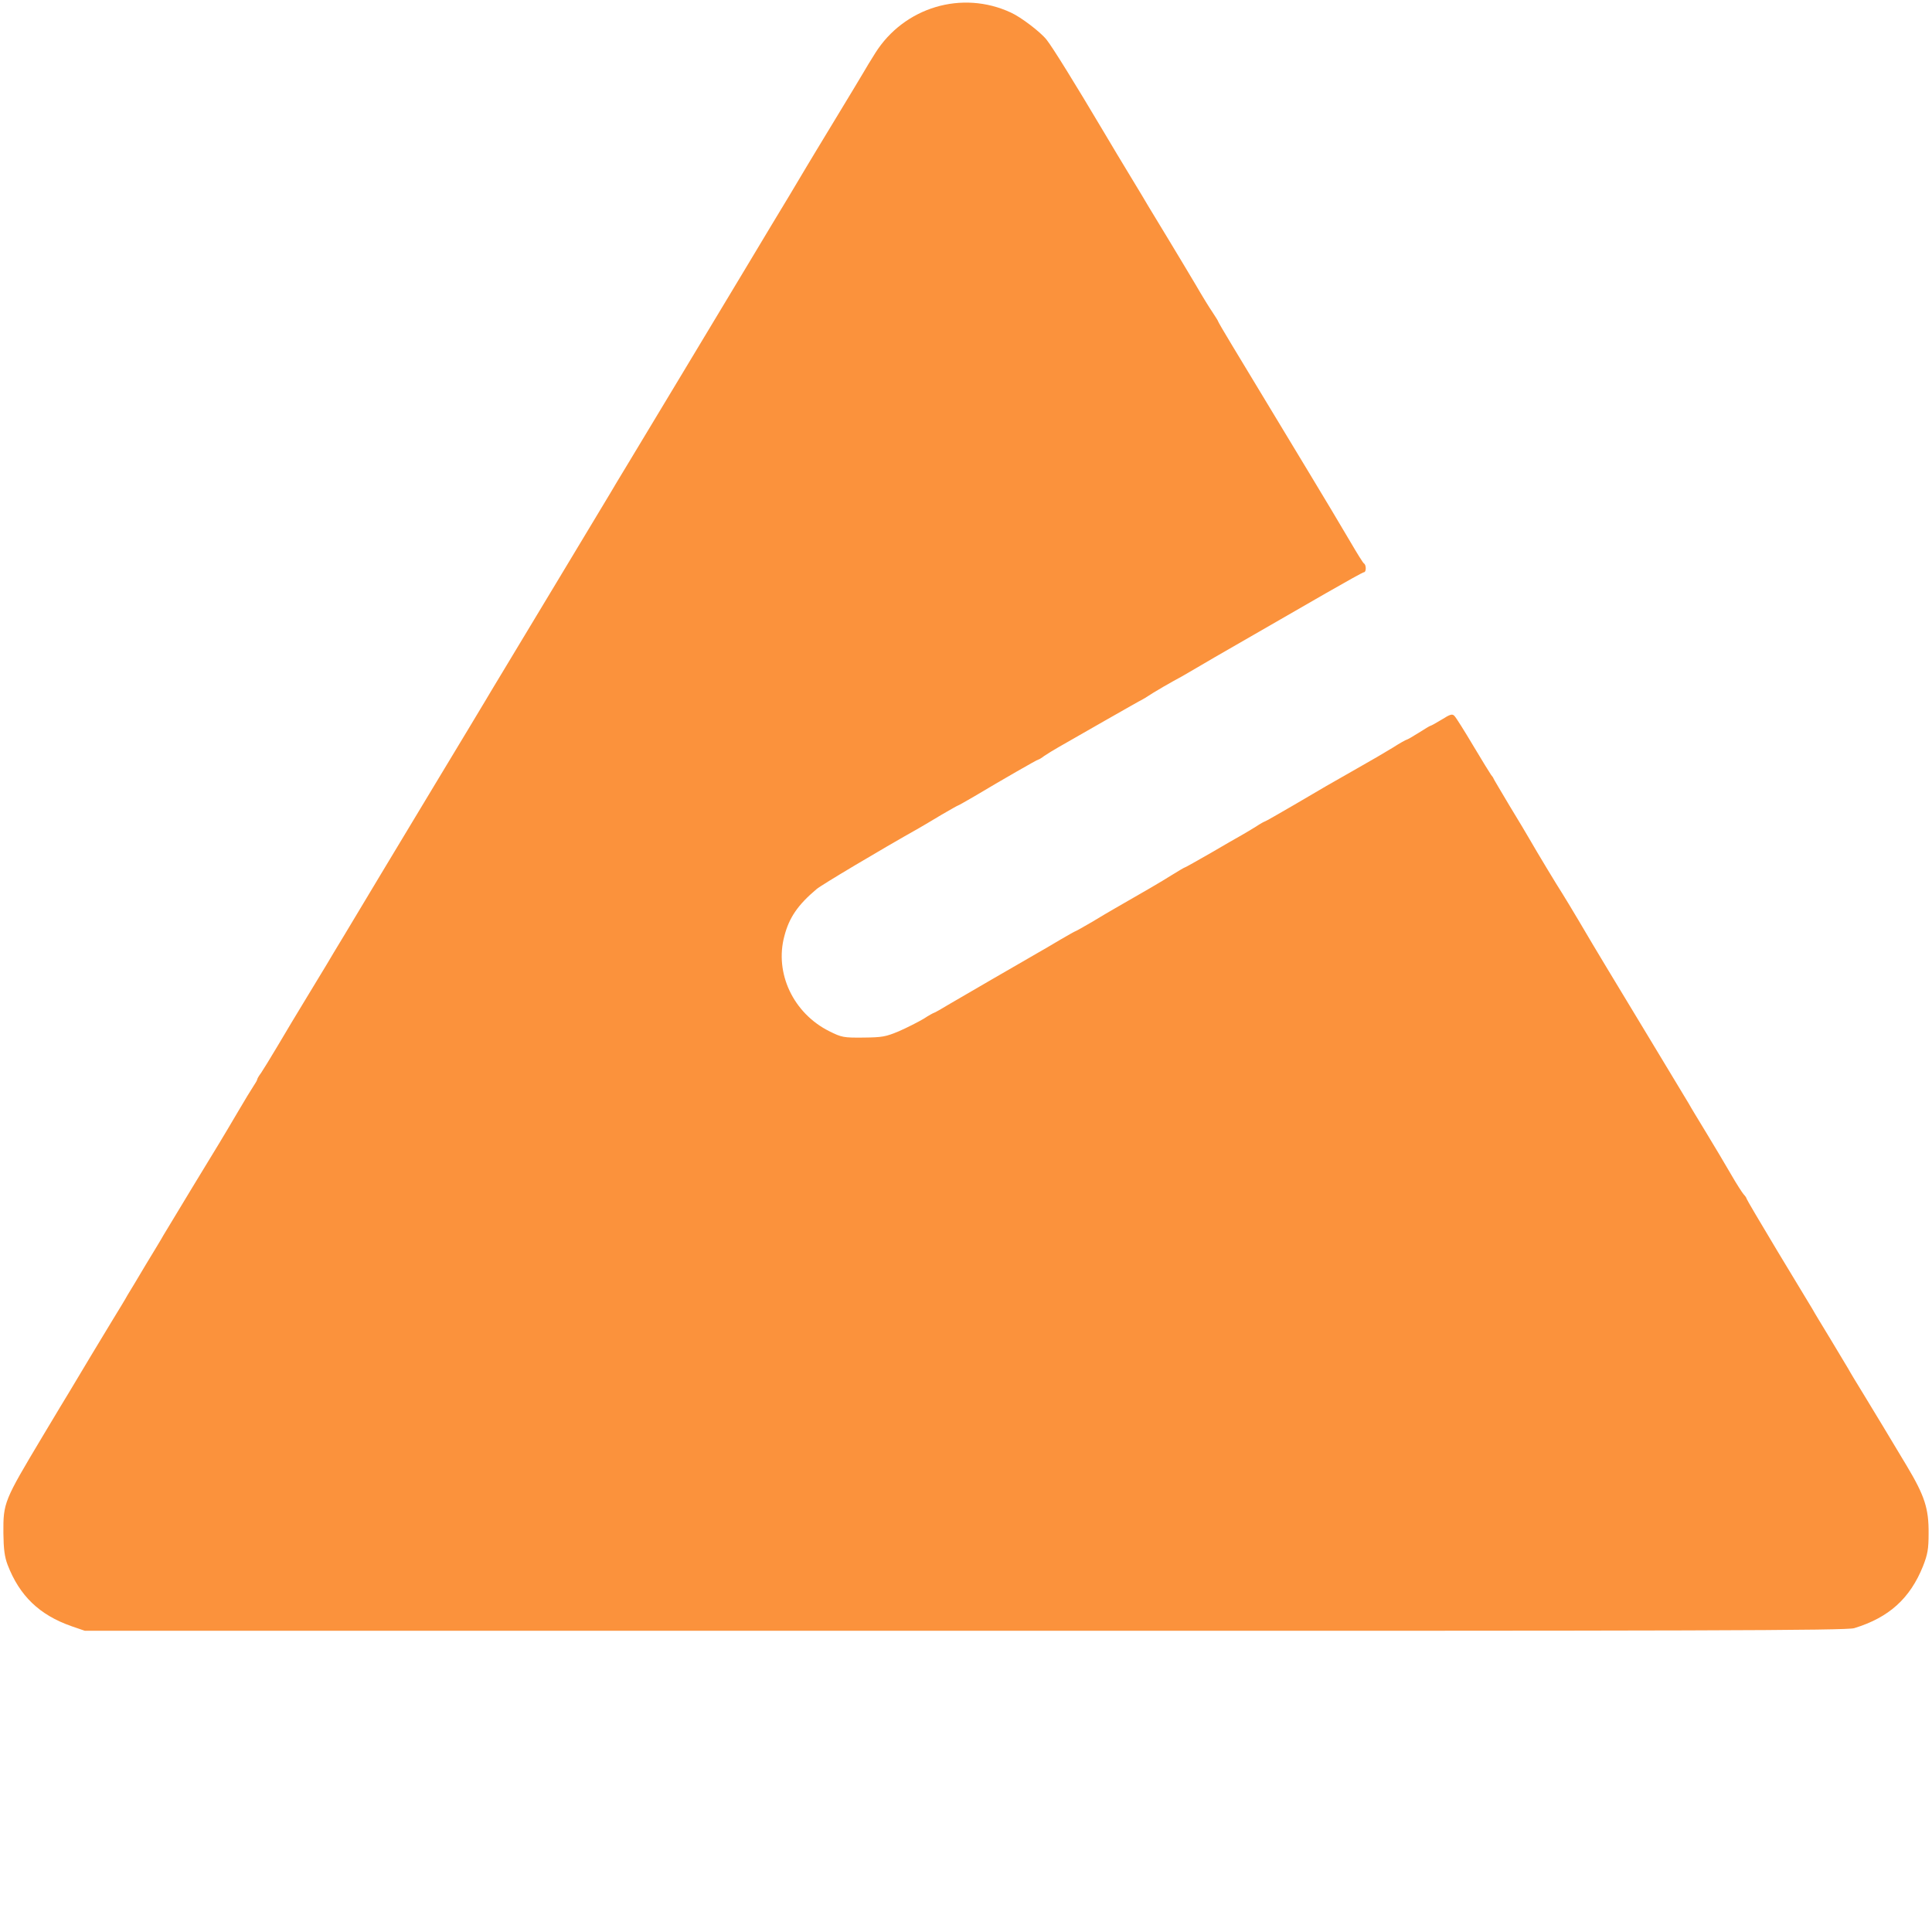 <svg xmlns="http://www.w3.org/2000/svg" version="1.1" xmlns:xlink="http://www.w3.org/1999/xlink" xmlns:svgjs="http://svgjs.dev/svgjs" width="969" height="969"><svg class="img-fluid" id="SvgjsSvg1028" xmlns="http://www.w3.org/2000/svg" style="transform: none; transform-origin: 50% 50%; cursor: move;" width="969" height="969" viewBox="0 0 9690 9690">
    <g id="SvgjsG1027" fill="rgb(251,146,60)" style="transform: none;">
        <g style="transform: none;">
            <path id="SvgjsPath1026" d="M358 8156 c-160 -56 -260 -152 -320 -308 -15 -40 -20 -78 -21 -158 -1 -154 3 -162 196 -485 66 -110 127 -212 136 -226 51 -86 166 -277 216 -359 32 -52 66 -108 75 -125 10 -16 51 -84 90 -150 40 -66 81 -133 90 -150 10 -16 75 -124 145 -240 139 -228 143 -234 229 -380 32 -55 67 -112 77 -127 10 -15 19 -30 19 -34 0 -3 8 -18 19 -32 10 -15 48 -76 84 -137 35 -60 102 -171 147 -245 45 -74 90 -148 100 -165 9 -16 50 -84 90 -150 77 -128 151 -251 180 -300 10 -16 129 -214 265 -440 136 -225 255 -423 265 -440 9 -16 42 -70 72 -120 118 -195 531 -882 548 -910 9 -16 50 -84 90 -150 73 -121 393 -652 599 -995 61 -102 115 -192 120 -200 16 -25 165 -274 177 -295 6 -11 69 -114 139 -230 70 -115 136 -225 146 -242 10 -18 37 -62 59 -97 145 -230 435 -317 680 -203 51 23 149 98 179 136 29 36 143 220 286 461 34 58 95 159 135 225 40 66 81 134 90 150 10 17 55 91 100 165 45 74 107 178 138 230 30 52 68 114 84 137 15 23 28 43 28 46 0 2 31 55 69 118 63 105 361 598 389 644 59 97 161 268 208 348 31 53 60 100 65 103 12 7 12 44 0 44 -5 0 -91 48 -192 106 -101 58 -202 116 -224 129 -332 191 -398 229 -460 266 -16 10 -52 30 -80 45 -27 15 -74 42 -103 60 -29 19 -54 34 -55 34 -2 0 -86 48 -188 106 -101 58 -204 117 -229 131 -25 14 -57 34 -72 44 -14 11 -28 19 -31 19 -5 0 -181 101 -320 184 -43 25 -80 46 -82 46 -2 0 -39 21 -82 46 -43 26 -94 56 -113 67 -199 112 -489 285 -514 306 -94 79 -138 143 -162 236 -50 186 45 387 225 477 62 31 72 33 171 32 95 -1 112 -4 179 -32 41 -18 96 -46 123 -62 26 -17 50 -30 52 -30 3 0 40 -21 83 -47 75 -44 339 -197 433 -251 25 -14 78 -45 118 -69 41 -24 75 -43 77 -43 2 0 39 -21 82 -46 43 -26 92 -55 108 -64 152 -87 240 -138 292 -171 34 -21 64 -39 67 -39 2 0 59 -32 127 -71 68 -40 138 -80 156 -90 17 -10 50 -29 72 -43 22 -15 43 -26 45 -26 3 0 67 -37 143 -81 167 -98 168 -99 318 -184 66 -37 148 -85 182 -106 34 -22 65 -39 68 -39 3 0 31 -16 61 -35 30 -19 56 -35 59 -35 3 0 28 -14 56 -31 43 -27 53 -30 64 -18 8 8 50 75 94 149 44 74 85 140 90 147 6 7 11 14 11 16 0 2 37 64 81 138 45 74 90 149 100 167 36 63 141 237 164 272 12 19 49 80 81 134 107 182 146 245 364 606 95 157 180 299 190 315 9 17 50 84 90 150 40 66 95 158 122 205 27 47 56 92 64 101 8 8 14 18 14 21 0 3 70 122 156 265 86 142 164 272 174 288 9 17 50 84 90 150 40 66 80 134 90 150 9 17 43 73 75 125 49 80 140 231 219 363 89 149 110 213 109 337 0 80 -5 106 -28 165 -65 162 -171 258 -345 311 -38 12 -737 14 -4460 13 l-4415 0 -67 -23z"></path>
        </g>
    </g>
</svg><style>@media (prefers-color-scheme: light) { :root { filter: none; } }
@media (prefers-color-scheme: dark) { :root { filter: none; } }
</style></svg>